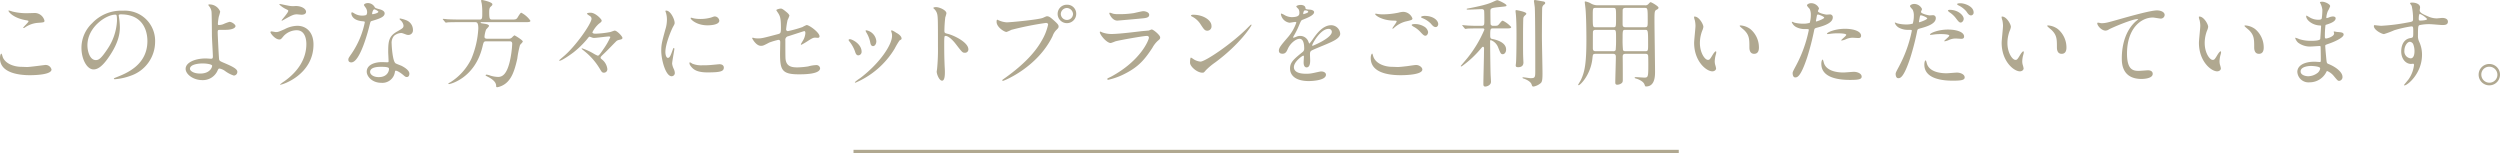 <svg xmlns="http://www.w3.org/2000/svg" width="727.054" height="44.572" viewBox="0 0 727.054 44.572"><defs><style>.a{fill:#b0a890;}</style></defs><title>setplan-title-pc</title><path class="a" d="M9.464,20.916c.84,0,5.096-.588,5.236-.588A1.737,1.737,0,0,1,16.548,21.644c0,1.512-4.76,1.652-6.3,1.652-2.772,0-8.68-.504-8.68-4.9,0-1.064.308-1.372.364-1.372.196,0,.392.896.448,1.036.784,1.96,3.388,2.8,5.376,2.8C7.952,20.86,9.184,20.916,9.464,20.916Zm.084-15.652c.336,0,1.904-.056,2.212-.056a2.942,2.942,0,0,1,2.744,2.24c0,.504-.252.504-2.184.644A7.695,7.695,0,0,0,8.792,9.436c-.28.168-.28.14-.392.14-.028,0-.084,0-.084-.056,0-.252,1.54-1.568,1.54-1.904,0-.168-.084-.196-.896-.336-3.64-.672-4.928-2.436-4.928-2.716,0-.084.084-.084.14-.084a8.964,8.964,0,0,1,.924.28A16.793,16.793,0,0,0,9.548,5.264Z" transform="translate(-1.568 -1.428)"/><path class="a" d="M36.093,5.992c0,.084.056.196.056.308a21.493,21.493,0,0,1,.28,3.024c0,1.876-.42,4.48-2.884,8.204-2.24,3.416-3.668,4.088-4.788,4.088-1.848,0-3.5-2.884-3.5-6.3a9.864,9.864,0,0,1,3.108-7.14,11.585,11.585,0,0,1,8.932-3.64,9.119,9.119,0,0,1,4.508.896,8.776,8.776,0,0,1,4.872,8.148,10.442,10.442,0,0,1-7.056,9.856,17.2,17.2,0,0,1-4.648,1.036c-.112,0-.28-.028-.28-.196,0-.084.056-.112.756-.392C38.361,22.736,44.437,20.328,44.437,13.356c0-1.092-.112-7.756-7.756-7.756C36.121,5.6,36.093,5.824,36.093,5.992Zm-9.1,8.596c0,1.82.728,4.312,2.436,4.312.812,0,1.484-.336,3.416-3.248a16.012,16.012,0,0,0,2.744-8.148c0-1.68-.112-1.82-.476-1.82C32.453,5.684,26.993,9.296,26.993,14.588Z" transform="translate(-1.568 -1.428)"/><path class="a" d="M65.605,4.816a13.343,13.343,0,0,1-.42,1.512,18.223,18.223,0,0,0-.252,1.932c0,.364.028.448.336.448a4.472,4.472,0,0,0,1.176-.224,12.394,12.394,0,0,1,1.848-.7c.728,0,1.764.784,1.764,1.232,0,.42-.672,1.092-2.968,1.092-.056,0-1.876,0-1.932.028-.224.056-.28.224-.28.756,0,.532.336,7.532.42,7.84.112.42.28.504,1.736,1.12,1.736.756,3.556,1.54,3.556,2.436a1.066,1.066,0,0,1-1.008,1.12A8.796,8.796,0,0,1,67.005,22.064a3.99,3.99,0,0,0-1.596-.7c-.28,0-.336.084-.7.868a4.659,4.659,0,0,1-4.34,2.492c-2.576,0-4.816-1.68-4.816-3.276,0-1.82,2.688-3.024,5.88-3.024.252,0,1.26.084,1.456.084.42,0,.588-.056.588-.7,0-.7-.28-5.348-.28-6.048,0-.224-.028-5.936-.112-6.916a3.187,3.187,0,0,0-.756-1.68.622.622,0,0,1-.168-.336c0-.112.196-.112.252-.112A3.32,3.32,0,0,1,65.605,4.816Zm-5.124,15.064c-.28,0-3.668.028-3.668,1.568,0,.532.952,1.372,2.968,1.372,3.052,0,3.556-2.072,3.472-2.324C63.141,20.132,61.713,19.88,60.481,19.88Z" transform="translate(-1.568 -1.428)"/><path class="a" d="M92.736,14.364c0,8.708-8.904,11.704-9.66,11.704-.028,0-.084,0-.084-.056a9.389,9.389,0,0,1,1.232-.924c3.808-2.688,6.44-6.356,6.44-10.864,0-.896-.168-4.004-2.828-4.004a5.304,5.304,0,0,0-3.752,1.652c-.756.924-.84,1.036-1.288,1.036-1.204,0-2.576-1.764-2.576-2.128,0-.14.168-.224.28-.224.196,0,1.092.196,1.288.196.644,0,.84-.084,2.576-.84a8.116,8.116,0,0,1,3.696-.98C90.468,8.932,92.736,10.612,92.736,14.364Zm-6.972-11.228a7.555,7.555,0,0,0,1.288.084,4.634,4.634,0,0,1,2.212.252c1.148.476,1.316,1.12,1.316,1.372,0,.7-.756.868-1.288.868-.224,0-1.204-.112-1.4-.112-.924,0-1.568.336-3.388,1.344-.14.084-.868.504-.924.504a.102.102,0,0,1-.112-.112c0-.112,1.932-2.212,1.932-2.744,0-.168-.056-.224-.588-.476a7.707,7.707,0,0,1-2.016-1.372c0-.14.224-.14.28-.14C83.161,2.604,85.345,3.08,85.765,3.136Z" transform="translate(-1.568 -1.428)"/><path class="a" d="M108.333,4.928a2.287,2.287,0,0,0-.392-1.232,5.546,5.546,0,0,1-.532-.784c0-.336.588-.588,1.148-.588a2.277,2.277,0,0,1,2.016,1.232c.14.196.42.308,1.26.532.532.14,1.596.448,1.596,1.232,0,1.064-1.568,1.568-3.836,2.24-.252.084-.28.168-.532,1.148-.336,1.4-2.744,10.864-5.32,10.864-.756,0-.868-.504-.868-.784,0-.392.084-.532.924-1.736a25.052,25.052,0,0,0,3.864-9.128c0-.252-.196-.28-.616-.308-3.304-.28-3.304-2.24-3.304-2.268,0-.112.028-.336.196-.336.112,0,.196.028.756.364a4.153,4.153,0,0,0,2.156.588,3.487,3.487,0,0,0,1.232-.168A1.327,1.327,0,0,0,108.333,4.928Zm8.064,17.528a3.664,3.664,0,0,1-3.948,3.052c-2.66,0-4.228-1.848-4.228-3.248,0-1.82,1.988-2.772,4.508-2.772.224,0,1.26.056,1.456.056.252,0,.392-.028.392-.308,0-.42-.112-2.296-.112-2.688,0-3.08.168-4.564,2.52-5.908,1.736-1.008,1.932-1.092,1.932-1.82a2.459,2.459,0,0,0-.784-1.428c-.252-.224-.364-.336-.364-.448,0-.084.084-.14.196-.14a8.912,8.912,0,0,1,1.652.476,3.005,3.005,0,0,1,2.044,2.856,1.33,1.33,0,0,1-1.316,1.456,1.93,1.93,0,0,1-.644-.112c-1.064-.392-1.176-.448-1.512-.448a3.354,3.354,0,0,0-2.044.84,3.157,3.157,0,0,0-.672,2.324c0,.7.28,5.04,1.12,5.628.252.196,1.568.644,1.82.784.588.308,2.212,1.204,2.212,2.24,0,.476-.196.98-.756.98-.28,0-.448-.084-.868-.448-.756-.672-2.044-1.54-2.436-1.372C116.453,22.064,116.453,22.176,116.397,22.456Zm-4.032-1.596c-.644,0-3.164,0-3.164,1.484,0,.672.84,1.512,2.52,1.512,2.716,0,3.108-2.128,2.94-2.576C114.521,20.86,113.009,20.86,112.365,20.86Zm-.756-16.016c0-.196-.98-.7-1.148-.7-.476,0-.672,1.148-.672,1.232a.299.299,0,0,0,.056.168C109.929,5.628,111.609,5.264,111.609,4.844Z" transform="translate(-1.568 -1.428)"/><path class="a" d="M135.381,7.868c-.644,0-2.576,0-3.556.056a4.272,4.272,0,0,1-.588.084c-.084,0-.14-.084-.252-.196l-.532-.644c-.112-.112-.112-.14-.112-.168a.074.074,0,0,1,.084-.084c.196,0,1.064.084,1.26.112,1.26.056,2.52.084,3.836.084h5.488c.812,0,.812-.364.812-1.96a17.564,17.564,0,0,0-.14-2.576c-.028-.168-.196-.84-.196-.98,0-.168.196-.168.308-.168.112,0,2.968.588,2.968,1.232,0,.28-.056.308-.532.756-.364.308-.392,1.036-.392,1.484,0,2.1.168,2.212.896,2.212h5.572c1.036,0,1.316,0,1.68-.42.168-.252.896-1.568,1.176-1.568a7.384,7.384,0,0,1,2.66,2.324c0,.42-.532.42-1.484.42H141.765c-.308,0-.42,0-.42.112,0,.196.112.196,1.204.364.42.056,1.232.224,1.232.616,0,.224-.784.924-.868,1.12a7.77,7.77,0,0,0-.448,2.044c0,.56.588.56.7.56h6.188a1.329,1.329,0,0,0,1.176-.42,3.325,3.325,0,0,1,.644-.56c.14,0,2.436,1.4,2.436,1.792,0,.224-.728.868-.812,1.036a27.779,27.779,0,0,0-.784,3.92c-.868,4.004-1.736,5.488-2.604,6.496a5.535,5.535,0,0,1-3.22,1.848c-.336,0-.336-.196-.336-.448,0-1.204-1.456-2.1-2.324-2.548-.644-.336-.728-.364-.728-.448,0-.056.028-.224.28-.224a4.743,4.743,0,0,1,1.148.308,8.467,8.467,0,0,0,2.212.364c1.176,0,2.464-.7,3.36-4.396a28.715,28.715,0,0,0,.728-5.236c0-.728-.476-.728-.896-.728h-6.58c-.784,0-.84.14-1.176,1.596-2.184,9.1-9.324,10.836-9.688,10.836-.084,0-.252,0-.252-.084,0-.112.336-.308.672-.476a16.599,16.599,0,0,0,6.02-6.748,26.289,26.289,0,0,0,2.044-8.848c0-1.848-.476-1.848-1.036-1.848Z" transform="translate(-1.568 -1.428)"/><path class="a" d="M175.73,8.344a8.255,8.255,0,0,0-1.876,2.464c0,.42.728.42.924.42a27.891,27.891,0,0,0,4.228-.476c.196-.028,1.12-.42,1.344-.42.644,0,2.24,1.652,2.24,2.128,0,.308-.336.392-.364.42-1.064.252-1.176.28-1.568.672-.952.952-2.408,2.492-3.388,3.416-.952.896-1.036,1.008-1.036,1.232,0,.168.056.224.336.476a4.094,4.094,0,0,1,1.624,2.8.99.99,0,0,1-.98,1.092c-.476,0-.644-.168-1.12-.98a19.014,19.014,0,0,0-4.648-5.348c-.084-.084-.728-.56-.728-.644a.128.128,0,0,1,.14-.112,17.505,17.505,0,0,1,3.444,1.596,6.543,6.543,0,0,0,1.092.532c.252,0,.392,0,1.652-1.876a19.893,19.893,0,0,0,2.016-3.5c0-.112-.056-.196-.504-.196-.588,0-3.584.42-4.256.42a1.634,1.634,0,0,1-.56-.112c-.056-.028-.644-.252-.672-.252-.196,0-.364.196-.7.644a26.653,26.653,0,0,1-3.948,3.864c-1.008.784-3.5,2.492-4.088,2.492a.133.133,0,0,1-.14-.14c0-.056,1.092-.952,1.204-1.064,3.528-2.912,8.204-9.632,8.204-11.032a.932.932,0,0,0-.364-.7c-.14-.112-.952-.56-.952-.756,0-.252.812-.28,1.036-.28,1.456,0,3.22,1.932,3.22,2.24C176.542,7.756,176.402,7.84,175.73,8.344Z" transform="translate(-1.568 -1.428)"/><path class="a" d="M195.806,18.256c.476,0,.728-.448,1.344-2.184.168-.476.252-.7.392-.7.14,0,.14.28.14.336,0,.308-.644,3.584-.644,4.256a4.985,4.985,0,0,0,.448,1.456,3.023,3.023,0,0,1,.336,1.232.938.938,0,0,1-.924.952c-1.736,0-3.024-4.76-3.024-7.448,0-1.792.224-2.604,1.176-6.104a9.507,9.507,0,0,0,.476-2.912,6.843,6.843,0,0,0-.28-1.988,3.566,3.566,0,0,1-.168-.504c0-.084.112-.14.224-.14,1.288,0,2.464,2.548,2.464,3.556,0,.308,0,.336-.532,1.288-.308.588-2.156,4.704-2.156,7.224C195.078,17.416,195.358,18.256,195.806,18.256Zm16.268,2.8c0,1.092-.84,1.428-4.76,1.428-2.744,0-3.78-.7-4.368-1.26-.14-.14-.868-.868-.868-1.4,0-.056,0-.28.14-.28a4.202,4.202,0,0,1,.672.392,6.893,6.893,0,0,0,2.996.476,23.343,23.343,0,0,0,2.436-.084c.392-.028,2.352-.224,2.464-.224C211.85,20.104,212.074,20.72,212.074,21.056ZM210.758,7.42c0,1.372-3.108,1.372-3.444,1.372-3.164,0-4.9-1.708-4.9-2.072,0-.056.028-.14.196-.14.084,0,.42.112.784.196a9.59,9.59,0,0,0,1.904.168,11.325,11.325,0,0,0,3.08-.42c.84-.308.924-.336,1.204-.308A1.396,1.396,0,0,1,210.758,7.42Z" transform="translate(-1.568 -1.428)"/><path class="a" d="M220.978,12.516a6.192,6.192,0,0,0,1.036.084c1.12,0,1.596-.14,5.852-1.26.756-.196.812-.42.812-1.904,0-3.024-.336-3.5-1.008-4.508a5.613,5.613,0,0,1-.336-.532c0-.252,1.036-.476,1.288-.476.336,0,.644.14,1.932,1.232.084.084.588.56.588.84a8.512,8.512,0,0,1-.532,1.26,23.468,23.468,0,0,0-.42,2.688.494.494,0,0,0,.56.532,33.977,33.977,0,0,0,4.2-1.176,7.94,7.94,0,0,1,1.204-.588c.756,0,3.752,2.156,3.752,3.304,0,.196-.14.42-.504.42-.112,0-.644-.056-.756-.056-.588,0-.896.196-1.904.812a23.281,23.281,0,0,1-2.1,1.26.161.161,0,0,1-.168-.168c0-.028.476-.812.532-.924a4.799,4.799,0,0,0,.784-2.324c0-.168-.028-.56-.336-.56-.056,0-4.256,1.372-4.62,1.484a1.052,1.052,0,0,0-.868,1.204c0,2.352,0,4.872.056,5.404.224,2.212,1.792,2.464,3.472,2.464a23.721,23.721,0,0,0,3.08-.28,10.54,10.54,0,0,1,2.324-.392,1.085,1.085,0,0,1,1.176.896c0,1.792-4.704,1.792-6.216,1.792-4.844,0-5.432-1.26-5.432-5.908,0-.56.056-2.996.056-3.472,0-.448-.168-.644-.56-.644a20.451,20.451,0,0,0-2.632.784c-1.652.868-1.82.952-2.436.952-1.428,0-2.548-2.128-2.548-2.24,0-.084.112-.112.168-.112A1.639,1.639,0,0,1,220.978,12.516Z" transform="translate(-1.568 -1.428)"/><path class="a" d="M252.142,16.464a1.019,1.019,0,0,1-.952,1.064c-.616,0-.812-.644-1.008-1.26a10.024,10.024,0,0,0-1.624-2.828c-.14-.196-.196-.28-.196-.364,0-.168.168-.252.364-.252C249.397,12.824,252.142,14.224,252.142,16.464Zm8.652-5.768a1.804,1.804,0,0,1-.056-.252.19.19,0,0,1,.196-.196,6.247,6.247,0,0,1,1.26.7c.448.224,1.568.896,1.568,1.708,0,.224-.112.252-.588.532a22.817,22.817,0,0,0-1.428,2.408,24.518,24.518,0,0,1-11.396,9.884.181.181,0,0,1-.168-.168,11.973,11.973,0,0,1,1.568-1.176c5.964-4.564,9.24-9.828,9.24-12.236A2.837,2.837,0,0,0,260.793,10.696Zm-4.368,2.716c0,.812-.448,1.428-.952,1.428-.616,0-.756-.7-.84-1.176a8.797,8.797,0,0,0-1.036-2.66,3.171,3.171,0,0,1-.308-.616c0-.084.14-.168.28-.14A3.548,3.548,0,0,1,256.426,13.412Z" transform="translate(-1.568 -1.428)"/><path class="a" d="M273.786,3.5c1.008,0,3.024.896,3.024,1.792a8.148,8.148,0,0,1-.336,1.176,36.285,36.285,0,0,0-.252,3.892c0,.616.112.7.924.896,1.708.392,6.048,2.436,6.048,4.536a.958.958,0,0,1-1.008.98c-.7,0-.784-.112-2.66-2.548-.784-1.036-2.1-2.352-2.968-2.352-.28,0-.392,0-.392,2.072,0,2.968.028,4.452.14,6.972.028.308.056,1.008.056,1.428,0,.7,0,2.548-.812,2.548-.84,0-1.568-1.904-1.568-2.632,0-.112.112-.7.112-.812a58.01,58.01,0,0,0,.252-6.496c0-8.008,0-8.904-.336-9.8a3.11,3.11,0,0,0-.952-1.288l-.056-.112C273.03,3.5,273.758,3.5,273.786,3.5Z" transform="translate(-1.568 -1.428)"/><path class="a" d="M292.014,7.336a6.599,6.599,0,0,0,2.324.588c1.148,0,9.352-.784,10.556-1.316.868-.392.98-.448,1.176-.448.616,0,1.064.392,1.932,1.148,1.26,1.12,1.428,1.428,1.428,1.82,0,.364-.14.504-.644,1.008a4.634,4.634,0,0,0-1.092,1.764c-4.396,9.128-14.168,13.048-14.448,13.048a.187.187,0,0,1-.196-.168c0-.112.084-.168.364-.364,4.872-3.416,8.82-7.112,11.06-11.088a15.822,15.822,0,0,0,1.904-4.732c0-.476-.476-.504-.616-.504a91.804,91.804,0,0,0-10.08,2.016,10.127,10.127,0,0,1-1.4.616c-.644,0-2.884-1.4-2.884-2.94,0-.532.084-.616.252-.616C291.706,7.168,291.958,7.336,292.014,7.336Zm22.54-1.876a2.702,2.702,0,1,1-5.404,0,2.66,2.66,0,0,1,2.744-2.66A2.606,2.606,0,0,1,314.554,5.46Zm-4.48.084a1.78,1.78,0,0,0,3.556-.028,1.872,1.872,0,0,0-1.792-1.764A1.801,1.801,0,0,0,310.074,5.544Z" transform="translate(-1.568 -1.428)"/><path class="a" d="M324.662,23.744c8.736-4.704,11.032-10.752,11.032-11.34,0-.336-.196-.532-.588-.532-.952,0-7.98,1.232-9.212,1.596a11.982,11.982,0,0,1-1.288.476c-1.204,0-3.192-2.408-3.192-3.192a.157.157,0,0,1,.168-.14,3.922,3.922,0,0,1,.504.224,7.868,7.868,0,0,0,2.772.476c2.296,0,7.868-.728,8.904-.84.056,0,1.904-.168,1.932-.168a4.798,4.798,0,0,1,.812-.308c.476,0,2.464,1.652,2.464,2.296,0,.42-.112.532-.756,1.064a7.849,7.849,0,0,0-1.512,1.988c-2.212,3.36-3.948,5.46-7.896,7.476a19.793,19.793,0,0,1-4.956,1.82.224.224,0,0,1-.252-.224.303.303,0,0,1,.056-.168C323.71,24.192,324.494,23.828,324.662,23.744Zm.7-18.312a6.866,6.866,0,0,0,1.484.112,26.788,26.788,0,0,0,4.48-.308c.42-.084,2.352-.56,2.744-.56.476,0,1.708.252,1.708,1.064,0,.868-.98.952-2.604,1.092-.448.056-6.468.588-6.664.588-1.484,0-2.324-1.904-2.324-2.1,0-.14.056-.196.168-.196C324.522,5.124,325.194,5.404,325.362,5.432Z" transform="translate(-1.568 -1.428)"/><path class="a" d="M354.987,19.572a19.515,19.515,0,0,0-2.744,2.296c-.532.644-.588.7-1.008.7-1.512,0-3.584-1.792-3.584-2.912,0-.196.028-1.484.28-1.484a6.952,6.952,0,0,1,.84.532,4.63,4.63,0,0,0,1.904.644c1.372,0,8.792-4.956,13.44-9.548.448-.448,1.232-1.232,1.288-1.232a.18.18,0,0,1,.14.14C365.542,8.96,362.267,14.196,354.987,19.572Zm-2.296-9.212c-.756,0-1.036-.448-1.96-1.848a6.303,6.303,0,0,0-2.548-2.296c-.112-.056-.252-.14-.252-.252,0-.112.224-.252.616-.252,2.996,0,5.348,1.596,5.348,3.248A1.236,1.236,0,0,1,352.691,10.36Z" transform="translate(-1.568 -1.428)"/><path class="a" d="M373.494,16.128c0-.84.784-1.736,2.688-3.948A12.882,12.882,0,0,0,378.562,8.008c0-.168-.196-.196-.308-.196-.28,0-1.428.224-1.68.224a2.971,2.971,0,0,1-2.492-2.464c0-.084,0-.196.168-.196a6.288,6.288,0,0,1,1.064.532,4.449,4.449,0,0,0,1.848.504c2.296,0,2.296-.756,2.296-1.316a2.247,2.247,0,0,0-.224-.98c-.084-.14-.672-.644-.672-.812,0-.224.728-.448,1.232-.448.672,0,1.372.252,1.428.868.028.364.14.42,1.26.504.196,0,1.26.14,1.26.728,0,.924-2.044,1.708-3.332,2.212-.42.168-.448.224-1.064,1.652a21.708,21.708,0,0,1-1.512,3.024c-.14.252-.196.336-.196.448a.103.103,0,0,0,.112.112,5.612,5.612,0,0,0,.868-.308,2.617,2.617,0,0,1,1.092-.224,2.525,2.525,0,0,1,2.38,1.708c.196.476.224.532.28.532a13.103,13.103,0,0,0,1.148-1.512c.924-1.288,2.744-3.836,5.18-3.836a2.641,2.641,0,0,1,2.632,2.492c0,1.316-2.212,2.24-3.948,2.996-.7.308-3.864,1.568-4.368,1.876-.448.28-.476.588-.476,1.176,0,.252.056,1.428.056,1.68,0,.448,0,2.044-1.036,2.044-.756,0-.868-.924-.868-1.428,0-.28.084-1.624.084-1.652,0-.112,0-.336-.196-.336-.224,0-2.716,1.736-2.716,3.332,0,1.932,2.8,1.932,3.612,1.932a8.645,8.645,0,0,0,1.792-.168c.392-.056,2.184-.504,2.548-.504.588,0,1.372.28,1.372.952,0,1.736-4.34,1.848-5.012,1.848-3.556,0-5.432-1.456-5.432-3.668,0-1.792,1.064-2.688,3.696-4.816a1.193,1.193,0,0,0,.42-.98c0-1.26-.224-2.828-1.344-2.828-1.064,0-2.716,1.288-3.444,2.968-.308.7-.616,1.372-1.512,1.372C374.026,17.052,373.494,16.884,373.494,16.128Zm7.14-10.584c.056,0,1.4-.364,1.4-.672,0-.364-.7-.42-.952-.42-.392,0-.504.784-.504.896C380.578,5.46,380.578,5.544,380.634,5.544Zm2.548,9.072c0,.056.028.14.112.14S388.894,12.516,388.894,10.668a.862.862,0,0,0-.98-.84C385.59,9.828,383.182,14.168,383.182,14.616Z" transform="translate(-1.568 -1.428)"/><path class="a" d="M408.131,20.916c.364,0,1.484-.112,2.66-.252.42-.056,2.24-.336,2.604-.336.952,0,1.82.7,1.82,1.316,0,1.512-4.76,1.652-6.328,1.652-3.752,0-8.68-.812-8.68-4.984,0-.896.308-1.288.392-1.288.112,0,.112.056.308.7.644,2.212,3.36,3.136,5.516,3.136C406.591,20.86,407.851,20.916,408.131,20.916Zm-4.312-15.316a22.568,22.568,0,0,0,4.508-.504,6.009,6.009,0,0,1,1.4-.224,2.942,2.942,0,0,1,2.604,1.904c0,.42-.196.504-2.072.924a8.256,8.256,0,0,0-3.304,1.848c-.224.196-.252.224-.364.224a.089.089,0,0,1-.084-.084c0-.224,1.232-1.708,1.232-2.044,0-.196-.084-.196-.952-.224-3.276-.056-5.292-1.512-5.292-1.904,0-.084.14-.112.196-.112.084,0,.168.028.896.14A10.698,10.698,0,0,0,403.819,5.6Zm11.872,3.528a2.305,2.305,0,0,1,1.204,1.596c0,.532-.336,1.092-.784,1.092-.364,0-.56-.112-1.512-1.148a7.383,7.383,0,0,0-2.044-1.54c-.14-.112-.448-.308-.448-.42,0-.084.224-.252.476-.252A5.035,5.035,0,0,1,415.69,9.128Zm4.144-.672c0,.308-.224.84-.728.84-.588,0-.924-.42-1.456-1.036a7.029,7.029,0,0,0-2.436-1.568c-.308-.112-.364-.224-.364-.308,0-.196.56-.336,1.036-.336C418.378,6.048,419.834,7.336,419.834,8.456Z" transform="translate(-1.568 -1.428)"/><path class="a" d="M431.846,9.688c-.616,0-2.548,0-3.528.056a4.272,4.272,0,0,1-.588.084c-.112,0-.14-.084-.252-.196l-.532-.644c-.112-.112-.14-.14-.14-.168,0-.056.056-.084.112-.084.112,0,1.484.14,1.764.14,2.044.084,2.1.056,3.696.056.868,0,.868-.224.868-1.708,0-.364,0-2.632-.084-2.772-.196-.336-.364-.364-.728-.364-.392,0-3.136.14-3.752.14-.504,0-.56,0-.56-.14,0-.14.056-.14.672-.252,4.872-.924,6.244-1.54,6.916-1.848,1.008-.448,1.12-.504,1.344-.504.252,0,2.632,1.092,2.632,1.512,0,.28-.112.28-1.708.448-2.968.308-2.968.364-2.968,1.4,0,.364.028,3.528.056,3.64a.72.72,0,0,0,.784.448h.504c.644,0,.812-.056,1.148-.448.784-.952.868-1.036,1.12-1.036a7.789,7.789,0,0,1,2.436,1.848c0,.392-.56.392-1.484.392h-3.752c-.812,0-.868.112-.868,2.128,0,.812.28.868.504.924,1.176.224,4.116.952,4.116,3.08,0,1.008-.616,1.372-.952,1.372-.56,0-.644-.196-1.344-1.932a3.607,3.607,0,0,0-2.128-2.156c-.224,0-.224.196-.224.42,0,1.092.084,8.988.168,10.052.028.532.084,1.512.084,1.624,0,1.064-1.288,1.4-1.624,1.4-.588,0-.588-.392-.588-.812,0-1.372.168-7.392.168-8.624,0-.28.028-1.4.028-1.652s-.056-.476-.336-.476c-.14,0-.168.056-.504.42a29.237,29.237,0,0,1-5.348,5.04c-.224.168-.336.252-.448.252a.132.132,0,0,1-.14-.14c0-.028,1.764-2.072,2.016-2.408a34.409,34.409,0,0,0,4.844-8.12.345.345,0,0,0-.364-.392Zm12.656,1.988c0,4.9,0,5.46.056,6.692,0,.196.056,1.064.056,1.232,0,.784-.42,1.372-1.54,1.372-.7,0-.7-.336-.7-.532,0-.168.084-.672.084-.784.084-.896.14-4.088.14-7.952,0-1.26,0-4.62-.224-6.496a3.951,3.951,0,0,1-.056-.588c0-.14.028-.252.224-.252.14,0,2.912.504,2.912,1.008a.449.449,0,0,1-.14.308c-.56.504-.644.616-.728,1.008C444.558,6.804,444.502,9.1,444.502,11.676Zm5.488.588c0,1.68.168,9.016.168,10.5,0,2.016-.14,2.576-.616,2.912a4.409,4.409,0,0,1-1.96.924c-.392,0-.448-.168-.588-.616-.336-1.036-2.1-1.652-2.408-1.736-.084-.028-.252-.112-.252-.224,0-.084.168-.112.196-.112.364,0,1.848.252,2.156.252,1.372,0,1.372-.252,1.372-2.408,0-2.604,0-16.212-.14-18.172-.028-.308-.252-1.82-.252-1.904,0-.14.168-.252.308-.252.084,0,2.38.42,2.548.448.168.056.42.14.42.42,0,.252-.14.336-.448.56a1.343,1.343,0,0,0-.42.84C450.019,4.172,449.99,10.808,449.99,12.264Z" transform="translate(-1.568 -1.428)"/><path class="a" d="M465.615,17.08c-.812,0-.812.224-.924,1.232-.476,4.9-3.584,7.896-4.004,7.896a.157.157,0,0,1-.168-.14c0-.028.672-1.12.784-1.344,1.148-2.38,1.624-4.844,1.624-11.816,0-2.212-.056-6.804-.252-8.876-.028-.308-.224-1.904-.224-1.96,0-.168.028-.224.196-.224a5.515,5.515,0,0,1,1.4.476,3.91,3.91,0,0,0,2.212.644h13.692a1.115,1.115,0,0,0,.98-.336c.476-.504.504-.56.7-.56.224,0,2.268,1.148,2.268,1.596,0,.252-.224.42-.448.532-.644.336-.728.364-.728,3.024,0,2.296.168,12.628.168,15.008,0,1.232,0,4.34-2.604,4.34-.252,0-.28-.056-.476-.616-.392-1.008-2.1-1.596-2.352-1.652-.084-.028-.504-.112-.504-.28,0-.112.196-.168.336-.168.364,0,2.128.14,2.52.14,1.092,0,1.12-.308,1.12-3.864,0-.364,0-2.324-.056-2.548-.112-.504-.532-.504-.84-.504h-5.684c-.756,0-.896.28-.868,1.092.028,2.016.028,4.312.028,6.468,0,.532-.084.728-.28.924a2.108,2.108,0,0,1-1.316.504c-.56,0-.588-.364-.588-.728,0-1.036.168-6.188.168-7.364,0-.616-.196-.896-.868-.896Zm5.096-7.728c.84,0,.84,0,.84-2.828,0-2.716,0-2.8-.84-2.8h-5.096c-.84,0-.84.112-.84,2.436,0,3.192.028,3.192.868,3.192Zm0,6.972a.717.717,0,0,0,.728-.336,30.729,30.729,0,0,0,.112-3.276c0-2.492,0-2.604-.84-2.604h-5.096c-.308,0-.672.056-.784.504-.028.14-.028,4.088-.028,4.732,0,.448,0,.98.812.98Zm3.612-12.6c-.364,0-.728.056-.84.504-.028.168-.028,3.388-.028,4.06,0,.588,0,1.064.868,1.064H479.895c.868,0,.868-.308.868-1.904,0-3.724-.028-3.724-.924-3.724Zm0,6.384c-.868,0-.868.084-.868,2.66a28.374,28.374,0,0,0,.112,3.192c.14.364.56.364.756.364h5.712c.84,0,.84-.196.84-2.044,0-4.116-.028-4.172-.896-4.172Z" transform="translate(-1.568 -1.428)"/><path class="a" d="M496.947,9.24a3.835,3.835,0,0,1-.336,1.12,9.897,9.897,0,0,0-.672,3.612c0,2.828,1.456,4.872,2.324,4.872.476,0,.588-.14,1.428-1.54.168-.28.644-.952.868-.952.084,0,.14.112.14.224a3.38,3.38,0,0,1-.084.56,7.856,7.856,0,0,0-.364,2.128,3.782,3.782,0,0,0,.168,1.12,7.028,7.028,0,0,1,.224.924c0,.56-.588.868-1.064.868-1.792,0-5.32-2.94-5.32-8.288,0-.784.392-4.228.392-4.956a7.782,7.782,0,0,0-.196-1.624,3.794,3.794,0,0,1-.224-.952c0-.084.112-.112.168-.112C495.687,6.244,496.947,8.484,496.947,9.24Zm13.664.644a6.967,6.967,0,0,1,2.492,5.348c0,.532-.056,1.848-1.4,1.848-1.372,0-1.372-1.512-1.372-1.876,0-2.324,0-3.5-1.484-4.984-.224-.224-1.344-1.092-1.344-1.26,0-.084.112-.14.252-.14A5.448,5.448,0,0,1,510.611,9.884Z" transform="translate(-1.568 -1.428)"/><path class="a" d="M523.912,20.468a37.697,37.697,0,0,0,3.696-10.304c0-.28-.112-.28-1.008-.28a5.384,5.384,0,0,1-2.492-.504,2.695,2.695,0,0,1-1.456-1.512.117.117,0,0,1,.112-.112,6.049,6.049,0,0,1,.644.252,10.281,10.281,0,0,0,2.492.308A6.117,6.117,0,0,0,527.888,8.064a8.091,8.091,0,0,0,.308-2.296,3.862,3.862,0,0,0-.336-1.736c-.112-.14-.784-.84-.784-1.036,0-.28.532-.644,1.26-.644a2.525,2.525,0,0,1,2.24,1.484c0,.14-.308.7-.308.84,0,.532,2.239,1.008,2.52,1.008.112,0,.729-.056.868-.056a.801.801,0,0,1,.924.868c0,1.568-2.38,2.38-4.228,2.884-.952.252-1.064.28-1.176.784a74.919,74.919,0,0,1-2.044,7.952c-1.932,5.824-2.94,5.824-3.472,5.824-.672,0-.756-.924-.756-1.232C522.904,22.372,523.044,22.092,523.912,20.468Zm5.908-12.796c.14,0,2.268-.756,2.268-1.12,0-.28-1.512-.896-1.819-.896-.168,0-.252.056-.309.336-.111.56-.111.644-.252,1.316C529.68,7.504,529.652,7.672,529.82,7.672Zm2.128,11.872c.588,2.436,3.612,2.968,5.74,2.968.476,0,2.604-.196,3.052-.196.952,0,2.24.476,2.24,1.4,0,.812-1.036.952-3.416.952-4.536,0-8.316-1.148-8.316-4.676,0-.644.168-1.232.393-1.232C531.751,18.76,531.919,19.46,531.948,19.544Zm6.188-9.744c2.66,0,4.677.784,4.677,2.016,0,.672-.588.672-.812.672-.252,0-1.344-.084-1.567-.084a4.702,4.702,0,0,0-2.072.448,4.919,4.919,0,0,1-1.176.364c-.057,0-.141,0-.141-.084,0-.196,1.456-1.26,1.456-1.568,0-.42-1.988-.448-2.408-.448a16.521,16.521,0,0,0-2.016.112c-.168.028-.812.112-.924.112-.028,0-.225,0-.252-.056C532.704,10.92,535.14,9.8,538.135,9.8Z" transform="translate(-1.568 -1.428)"/><path class="a" d="M553.872,20.692a37.704,37.704,0,0,0,3.695-10.304c0-.28-.111-.28-1.008-.28a5.381,5.381,0,0,1-2.492-.504,2.697,2.697,0,0,1-1.456-1.512.118.118,0,0,1,.112-.112,6.061,6.061,0,0,1,.645.252,10.304,10.304,0,0,0,2.491.308,6.119,6.119,0,0,0,1.988-.252,8.11,8.11,0,0,0,.308-2.296,3.861,3.861,0,0,0-.336-1.736c-.111-.14-.783-.84-.783-1.036,0-.28.531-.644,1.26-.644a2.527,2.527,0,0,1,2.24,1.484c0,.14-.309.7-.309.84,0,.532,2.24,1.008,2.521,1.008.111,0,.728-.056.867-.056a.802.802,0,0,1,.925.868c0,1.568-2.381,2.38-4.229,2.884-.952.252-1.063.28-1.176.784a74.819,74.819,0,0,1-2.044,7.952c-1.932,5.824-2.94,5.824-3.472,5.824-.673,0-.757-.924-.757-1.232C552.863,22.596,553.003,22.316,553.872,20.692ZM559.779,7.896c.141,0,2.269-.756,2.269-1.12,0-.28-1.512-.896-1.82-.896-.168,0-.252.056-.308.336-.112.56-.112.644-.252,1.316C559.639,7.728,559.611,7.896,559.779,7.896Zm2.128,11.872c.589,2.436,3.612,2.968,5.74,2.968.477,0,2.604-.196,3.052-.196.952,0,2.24.476,2.24,1.4,0,.784-1.036.952-3.416.952-4.536,0-8.315-1.148-8.315-4.676,0-.644.168-1.232.392-1.232C561.711,18.984,561.879,19.684,561.907,19.768Zm6.188-9.744c2.66,0,4.676.784,4.676,2.016,0,.672-.588.672-.812.672-.252,0-1.345-.084-1.568-.084a4.707,4.707,0,0,0-2.072.448,4.88,4.88,0,0,1-1.176.364c-.056,0-.14,0-.14-.084,0-.196,1.456-1.26,1.456-1.568,0-.42-1.988-.448-2.408-.448a16.511,16.511,0,0,0-2.016.112c-.169.028-.812.112-.925.112-.084,0-.224,0-.252-.056C562.664,11.144,565.099,10.024,568.095,10.024Zm4.563-3.108c0,.448-.392,1.064-.867,1.064-.393,0-.616-.196-1.429-1.288a7.491,7.491,0,0,0-1.903-1.736c-.112-.084-.393-.336-.393-.448,0-.112.252-.224.504-.224C571.063,4.284,572.659,5.908,572.659,6.916Zm2.885-1.848a.8.8,0,0,1-.729.84c-.616,0-.952-.532-1.399-1.176a6.932,6.932,0,0,0-2.324-1.764c-.28-.14-.336-.252-.336-.336,0-.252.644-.252,1.063-.252C572.771,2.38,575.543,3.192,575.543,5.068Z" transform="translate(-1.568 -1.428)"/><path class="a" d="M586.38,9.24a3.861,3.861,0,0,1-.336,1.12,9.876,9.876,0,0,0-.672,3.612c0,2.828,1.456,4.872,2.323,4.872.477,0,.588-.14,1.429-1.54.168-.28.644-.952.867-.952.084,0,.141.112.141.224a3.432,3.432,0,0,1-.084.56,7.836,7.836,0,0,0-.364,2.128,3.782,3.782,0,0,0,.168,1.12,7.011,7.011,0,0,1,.224.924c0,.56-.588.868-1.063.868-1.792,0-5.32-2.94-5.32-8.288,0-.784.393-4.228.393-4.956a7.778,7.778,0,0,0-.196-1.624,3.752,3.752,0,0,1-.224-.952c0-.084.111-.112.168-.112C585.121,6.244,586.38,8.484,586.38,9.24Zm13.664.644a6.968,6.968,0,0,1,2.491,5.348c0,.532-.056,1.848-1.399,1.848-1.372,0-1.372-1.512-1.372-1.876,0-2.324,0-3.5-1.484-4.984-.224-.224-1.344-1.092-1.344-1.26,0-.084.112-.14.252-.14A5.45,5.45,0,0,1,600.044,9.884Z" transform="translate(-1.568 -1.428)"/><path class="a" d="M612.644,8.176c1.204,0,1.624-.112,5.46-1.204,2.492-.7,8.876-2.52,10.752-2.52.979,0,2.24.392,2.24,1.344A1.112,1.112,0,0,1,629.976,6.832c-.364,0-1.96-.308-2.296-.308-3.557,0-7.532,3.276-7.532,10.5,0,4.704,1.764,5.012,3.416,5.012.42,0,2.436-.168,2.66-.168.868,0,1.399.364,1.399,1.036,0,1.484-3.08,1.484-3.248,1.484-5.739,0-5.739-4.676-5.739-5.992,0-1.232.027-7.168,4.088-10.78a5.019,5.019,0,0,0,.672-.588c0-.056-.112-.056-.168-.056-1.596,0-7.42,2.492-8.316,2.996a2.021,2.021,0,0,1-.979.364c-1.4,0-2.716-1.876-2.38-2.268C611.664,7.924,612.504,8.176,612.644,8.176Z" transform="translate(-1.568 -1.428)"/><path class="a" d="M643.752,9.24a3.861,3.861,0,0,1-.336,1.12,9.876,9.876,0,0,0-.672,3.612c0,2.828,1.456,4.872,2.323,4.872.477,0,.588-.14,1.429-1.54.168-.28.644-.952.867-.952.084,0,.141.112.141.224a3.432,3.432,0,0,1-.084.56,7.836,7.836,0,0,0-.364,2.128,3.782,3.782,0,0,0,.168,1.12,7.011,7.011,0,0,1,.224.924c0,.56-.588.868-1.063.868-1.792,0-5.32-2.94-5.32-8.288,0-.784.393-4.228.393-4.956a7.778,7.778,0,0,0-.196-1.624,3.752,3.752,0,0,1-.224-.952c0-.084.111-.112.168-.112C642.493,6.244,643.752,8.484,643.752,9.24Zm13.664.644a6.968,6.968,0,0,1,2.491,5.348c0,.532-.056,1.848-1.399,1.848-1.372,0-1.372-1.512-1.372-1.876,0-2.324,0-3.5-1.484-4.984-.224-.224-1.344-1.092-1.344-1.26,0-.084.112-.14.252-.14A5.45,5.45,0,0,1,657.417,9.884Z" transform="translate(-1.568 -1.428)"/><path class="a" d="M676.457,2.548c-.028-.084-.196-.364-.196-.42,0-.196.532-.196.7-.196.756,0,2.268.7,2.268,1.288a8.046,8.046,0,0,1-.7,1.484,6.57,6.57,0,0,0-.42,1.82c0,.056,0,.168.112.168a3.292,3.292,0,0,0,.784-.252,3.346,3.346,0,0,1,1.008-.224c.28,0,.812.084.812.532,0,1.036-1.903,1.596-2.688,1.848-.224.056-.28.084-.308.504a27.081,27.081,0,0,0-.141,2.716c0,.644,0,.812.364.812.308,0,2.324-.56,2.324-1.456,0-.084-.112-.42-.112-.504,0-.084.084-.084.14-.084.141,0,.729.14.868.14,1.148.084,1.876.14,1.876.756,0,.98-3.107,2.268-4.396,2.688-.868.308-.952.336-.952.616,0,.532.308,3.752.336,4.032.112.924.112,1.036.7,1.26,2.184.896,3.976,2.38,3.976,3.696a1.084,1.084,0,0,1-.952,1.176c-.392,0-.504-.14-1.512-1.344a5,5,0,0,0-1.96-1.512c-.168,0-.224.14-.364.448a5.424,5.424,0,0,1-4.76,2.828,3.247,3.247,0,0,1-3.584-3.024c0-1.68,1.708-2.968,5.04-2.968.252,0,1.288.084,1.484.084.308,0,.308-.084.308-1.036,0-.56-.028-2.436-.056-3.192,0-.252,0-.42-.28-.42-.393,0-2.072.14-2.437.14a5.71,5.71,0,0,1-3.863-1.148,3.142,3.142,0,0,1-.812-1.288c0-.056,0-.112.084-.112a6.914,6.914,0,0,1,1.064.392,10.893,10.893,0,0,0,3.388.504c.672,0,2.548,0,2.744-.532.028-.084.252-3.752.252-3.78,0-.14-.14-.14-.588-.168-1.988-.14-3.752-1.568-3.752-2.66,0-.056.027-.196.111-.196.028,0,.7.392.784.448a4.941,4.941,0,0,0,2.716.756c.589,0,.868-.14.925-.42a19.266,19.266,0,0,0,.168-2.464A5.33,5.33,0,0,0,676.457,2.548Zm-2.828,18.06c-.057,0-2.996,0-2.996,1.596,0,1.064,1.456,1.4,2.24,1.4a4.618,4.618,0,0,0,2.771-1.036c.504-.448.756-1.12.645-1.372C676.092,20.72,674.132,20.608,673.628,20.608Z" transform="translate(-1.568 -1.428)"/><path class="a" d="M694.097,8.932A56.561,56.561,0,0,0,701.713,7.98c1.456-.252,1.624-.28,1.624-1.008a16.685,16.685,0,0,0-.393-3.808c-.027-.14-.476-.644-.476-.784,0-.196.42-.196.588-.196,1.231,0,2.324.504,2.324,1.4,0,.14-.112.728-.112.868,0,.644.812,1.064,2.464,1.764a6.156,6.156,0,0,0,2.464.56c.28,0,1.456-.14,1.681-.14.363,0,1.596.112,1.596,1.092,0,.728-.532.98-1.512.98-.589,0-3.192-.252-3.725-.252a13.047,13.047,0,0,0-3.023.28c-.393.168-.448.56-.448,3.024a3.657,3.657,0,0,0,.364,1.82,8.883,8.883,0,0,1,.812,3.78c0,5.432-4.228,8.904-5.096,8.904-.056,0-.141-.028-.141-.112,0-.056,1.148-1.4,1.345-1.68A9.112,9.112,0,0,0,703.617,20.356c0-.084,0-.392-.279-.392-.084,0-.504.056-.588.056-1.513,0-2.856-1.428-2.856-3.668,0-.364,0-3.444,2.716-3.864.784-.112.784-.28.784-1.708,0-1.512,0-1.68-.56-1.68a34.674,34.674,0,0,0-4.956,1.12,26.07,26.07,0,0,1-2.996,1.12c-.616,0-2.94-1.176-2.94-2.324,0-.112.057-.252.141-.28C692.361,8.764,693.706,8.932,694.097,8.932Zm8.315,4.648c-.699,0-1.596,1.148-1.596,2.576a2.029,2.029,0,0,0,1.82,2.24c1.092,0,1.12-1.68,1.12-2.128a5.444,5.444,0,0,0-.364-1.96A1.183,1.183,0,0,0,702.413,13.58Zm2.576-6.692c0,.448.112.532.504.532.112,0,1.933-.056,1.933-.476a6.067,6.067,0,0,0-2.128-1.484C705.101,5.516,704.989,6.16,704.989,6.888Z" transform="translate(-1.568 -1.428)"/><path class="a" d="M728.622,23.156a3.108,3.108,0,1,1-6.216-.028,3.108,3.108,0,0,1,6.216.028Zm-5.433-.028A2.348,2.348,0,0,0,725.542,25.48a2.311,2.311,0,0,0,2.324-2.296,2.348,2.348,0,0,0-2.38-2.352A2.266,2.266,0,0,0,723.189,23.128Z" transform="translate(-1.568 -1.428)"/><rect class="a" x="248.218" y="43.572" width="240" height="1"/></svg>